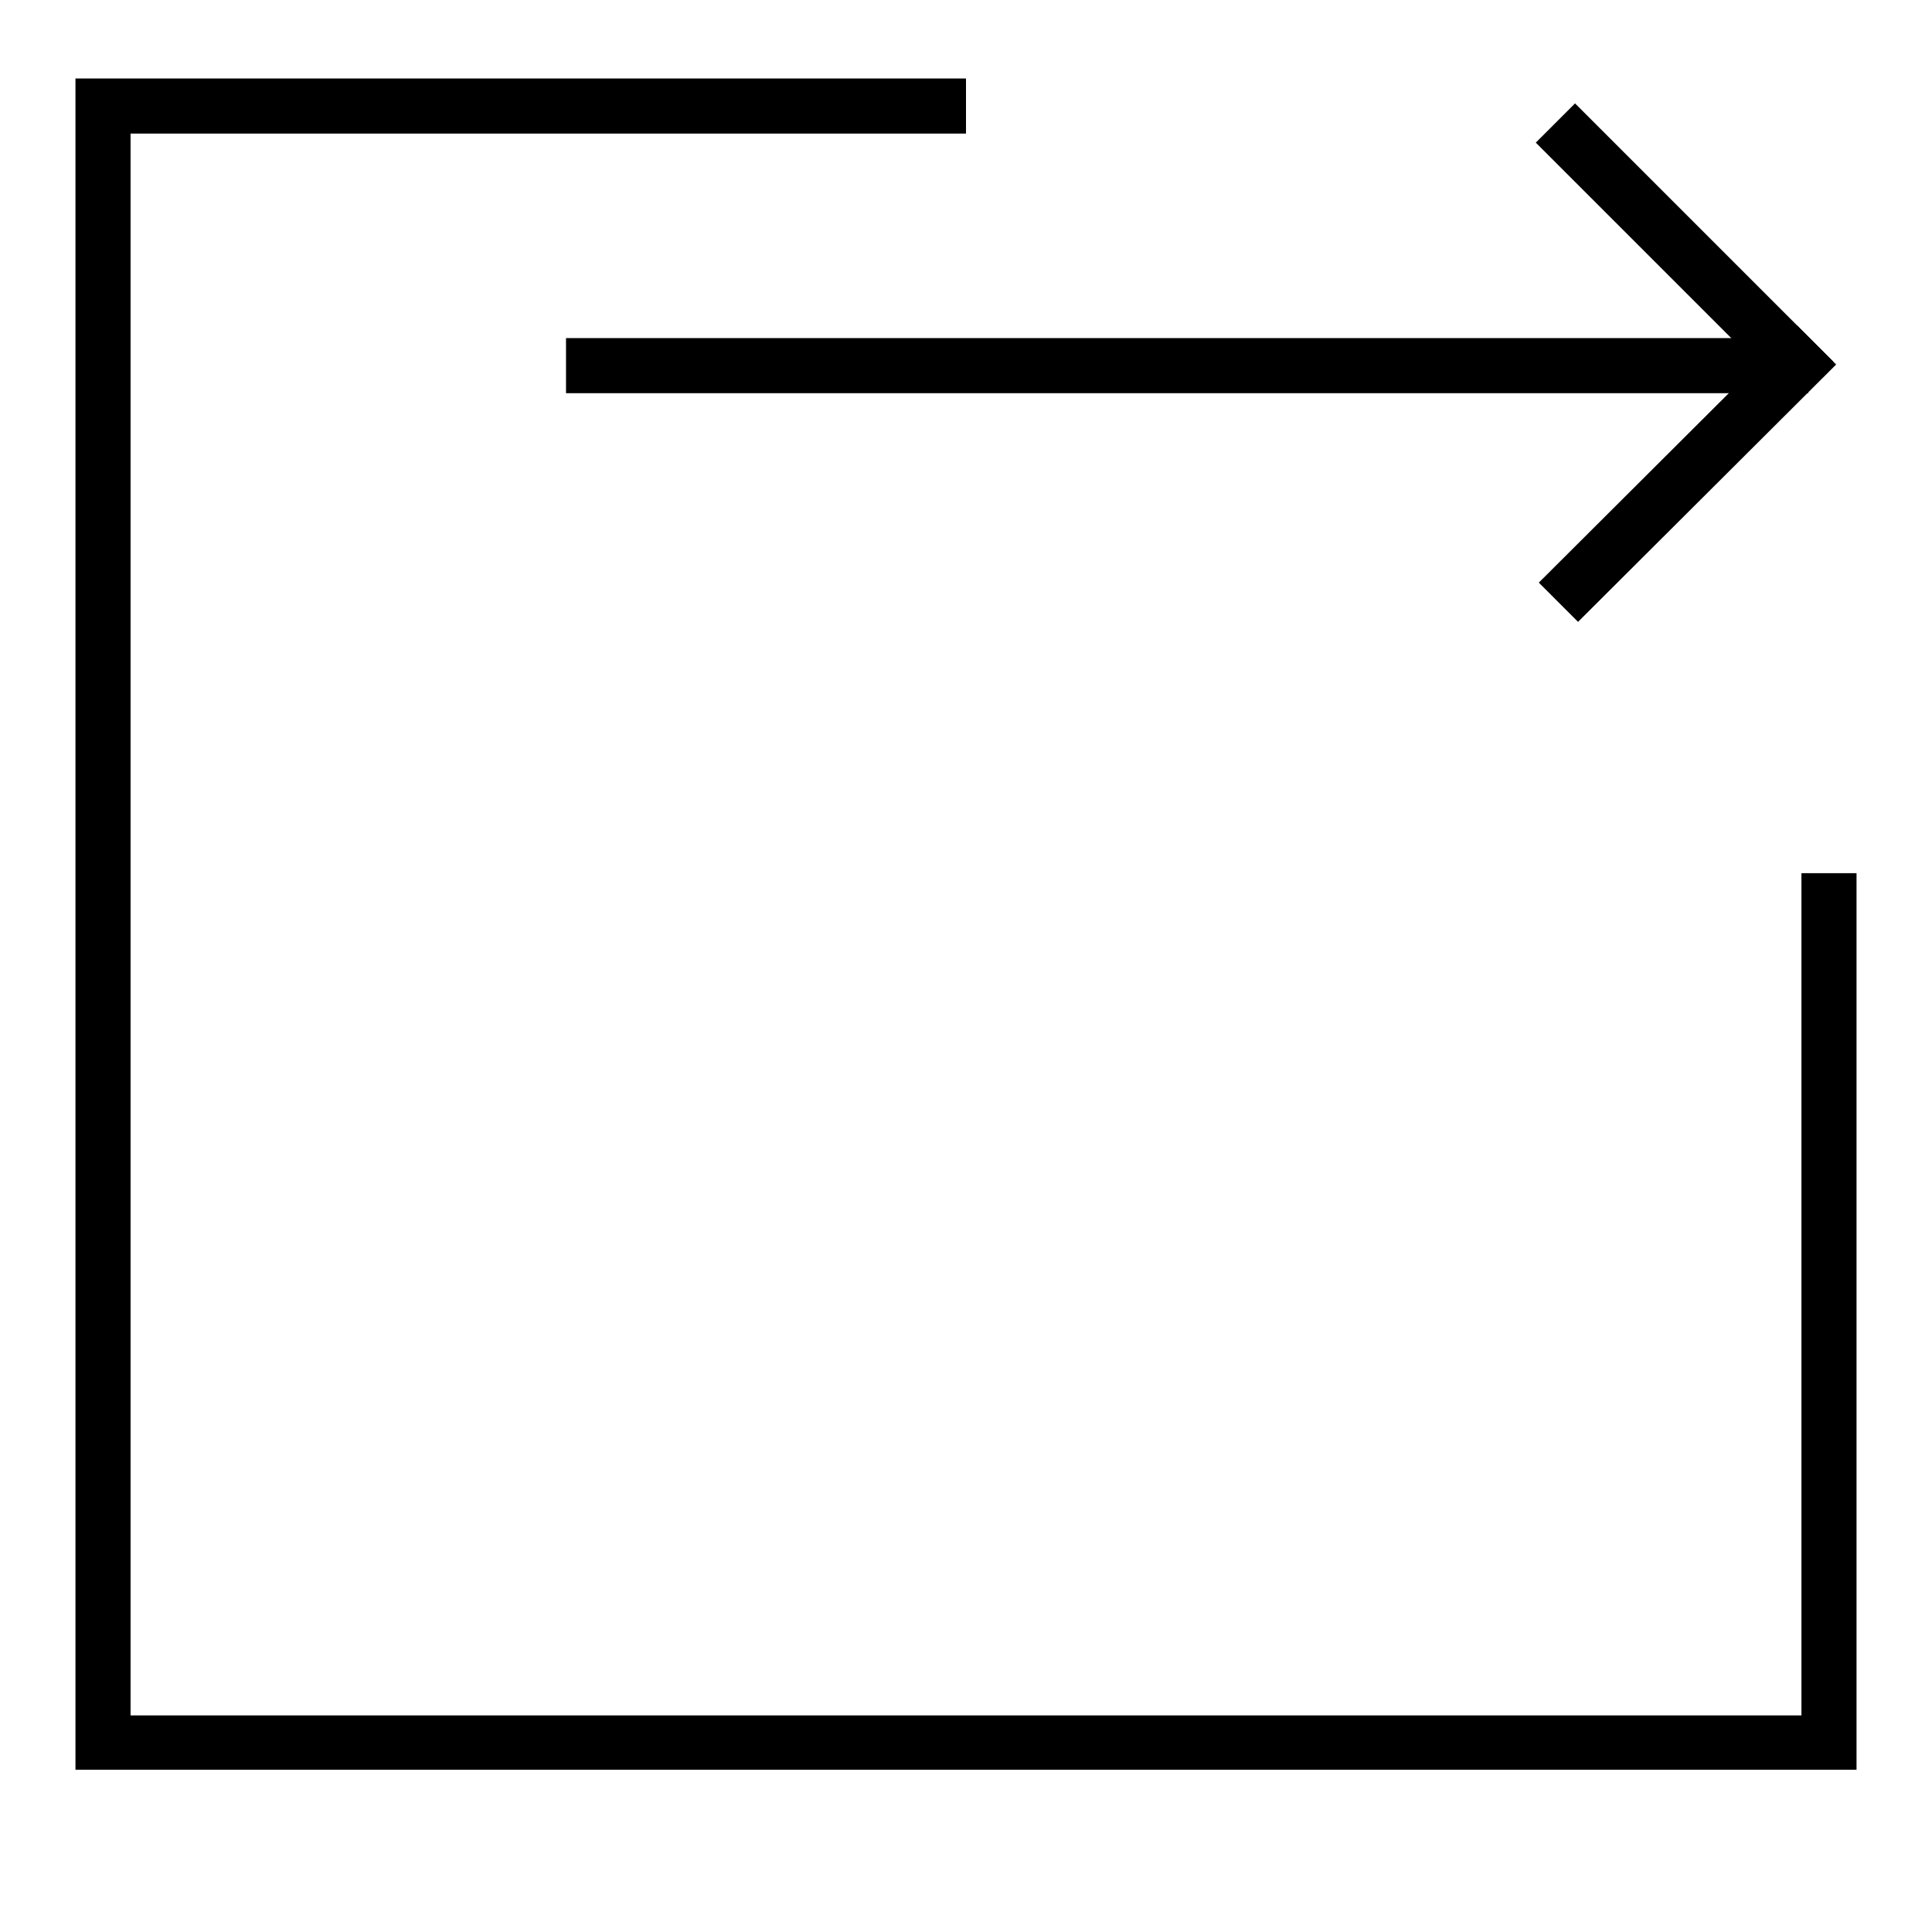 <?xml version="1.0" encoding="utf-8"?>
<!-- Svg Vector Icons : http://www.onlinewebfonts.com/icon -->
<!DOCTYPE svg PUBLIC "-//W3C//DTD SVG 1.1//EN" "http://www.w3.org/Graphics/SVG/1.1/DTD/svg11.dtd">
<svg version="1.1" xmlns="http://www.w3.org/2000/svg" xmlns:xlink="http://www.w3.org/1999/xlink" x="0px" y="0px" viewBox="0 0 256 256" enable-background="new 0 0 256 256" xml:space="preserve">
<g><g><path fill="#000000" d="M13.7,241.3"/><path fill="#000000" d="M123.8,211.9"/><path fill="#000000" d="M166,245.6"/><path fill="#000000" d="M199.3,245.6"/><path fill="#000000" d="M242.3,245.6"/><path fill="#000000" d="M246,234.5H10V10.4h118v7.3H17.3v209.6h221.4V115.7h7.3V234.5z"/><path fill="#000000" d="M75,44.8h164.6v7.3H75V44.8z"/><path fill="#000000" d="M208.7,13.7l34.2,34.2l-5.2,5.2l-34.2-34.2L208.7,13.7z"/><path fill="#000000" d="M238.1,43.1l5.2,5.2l-34.2,34.1l-5.2-5.2L238.1,43.1z"/></g></g>
</svg>